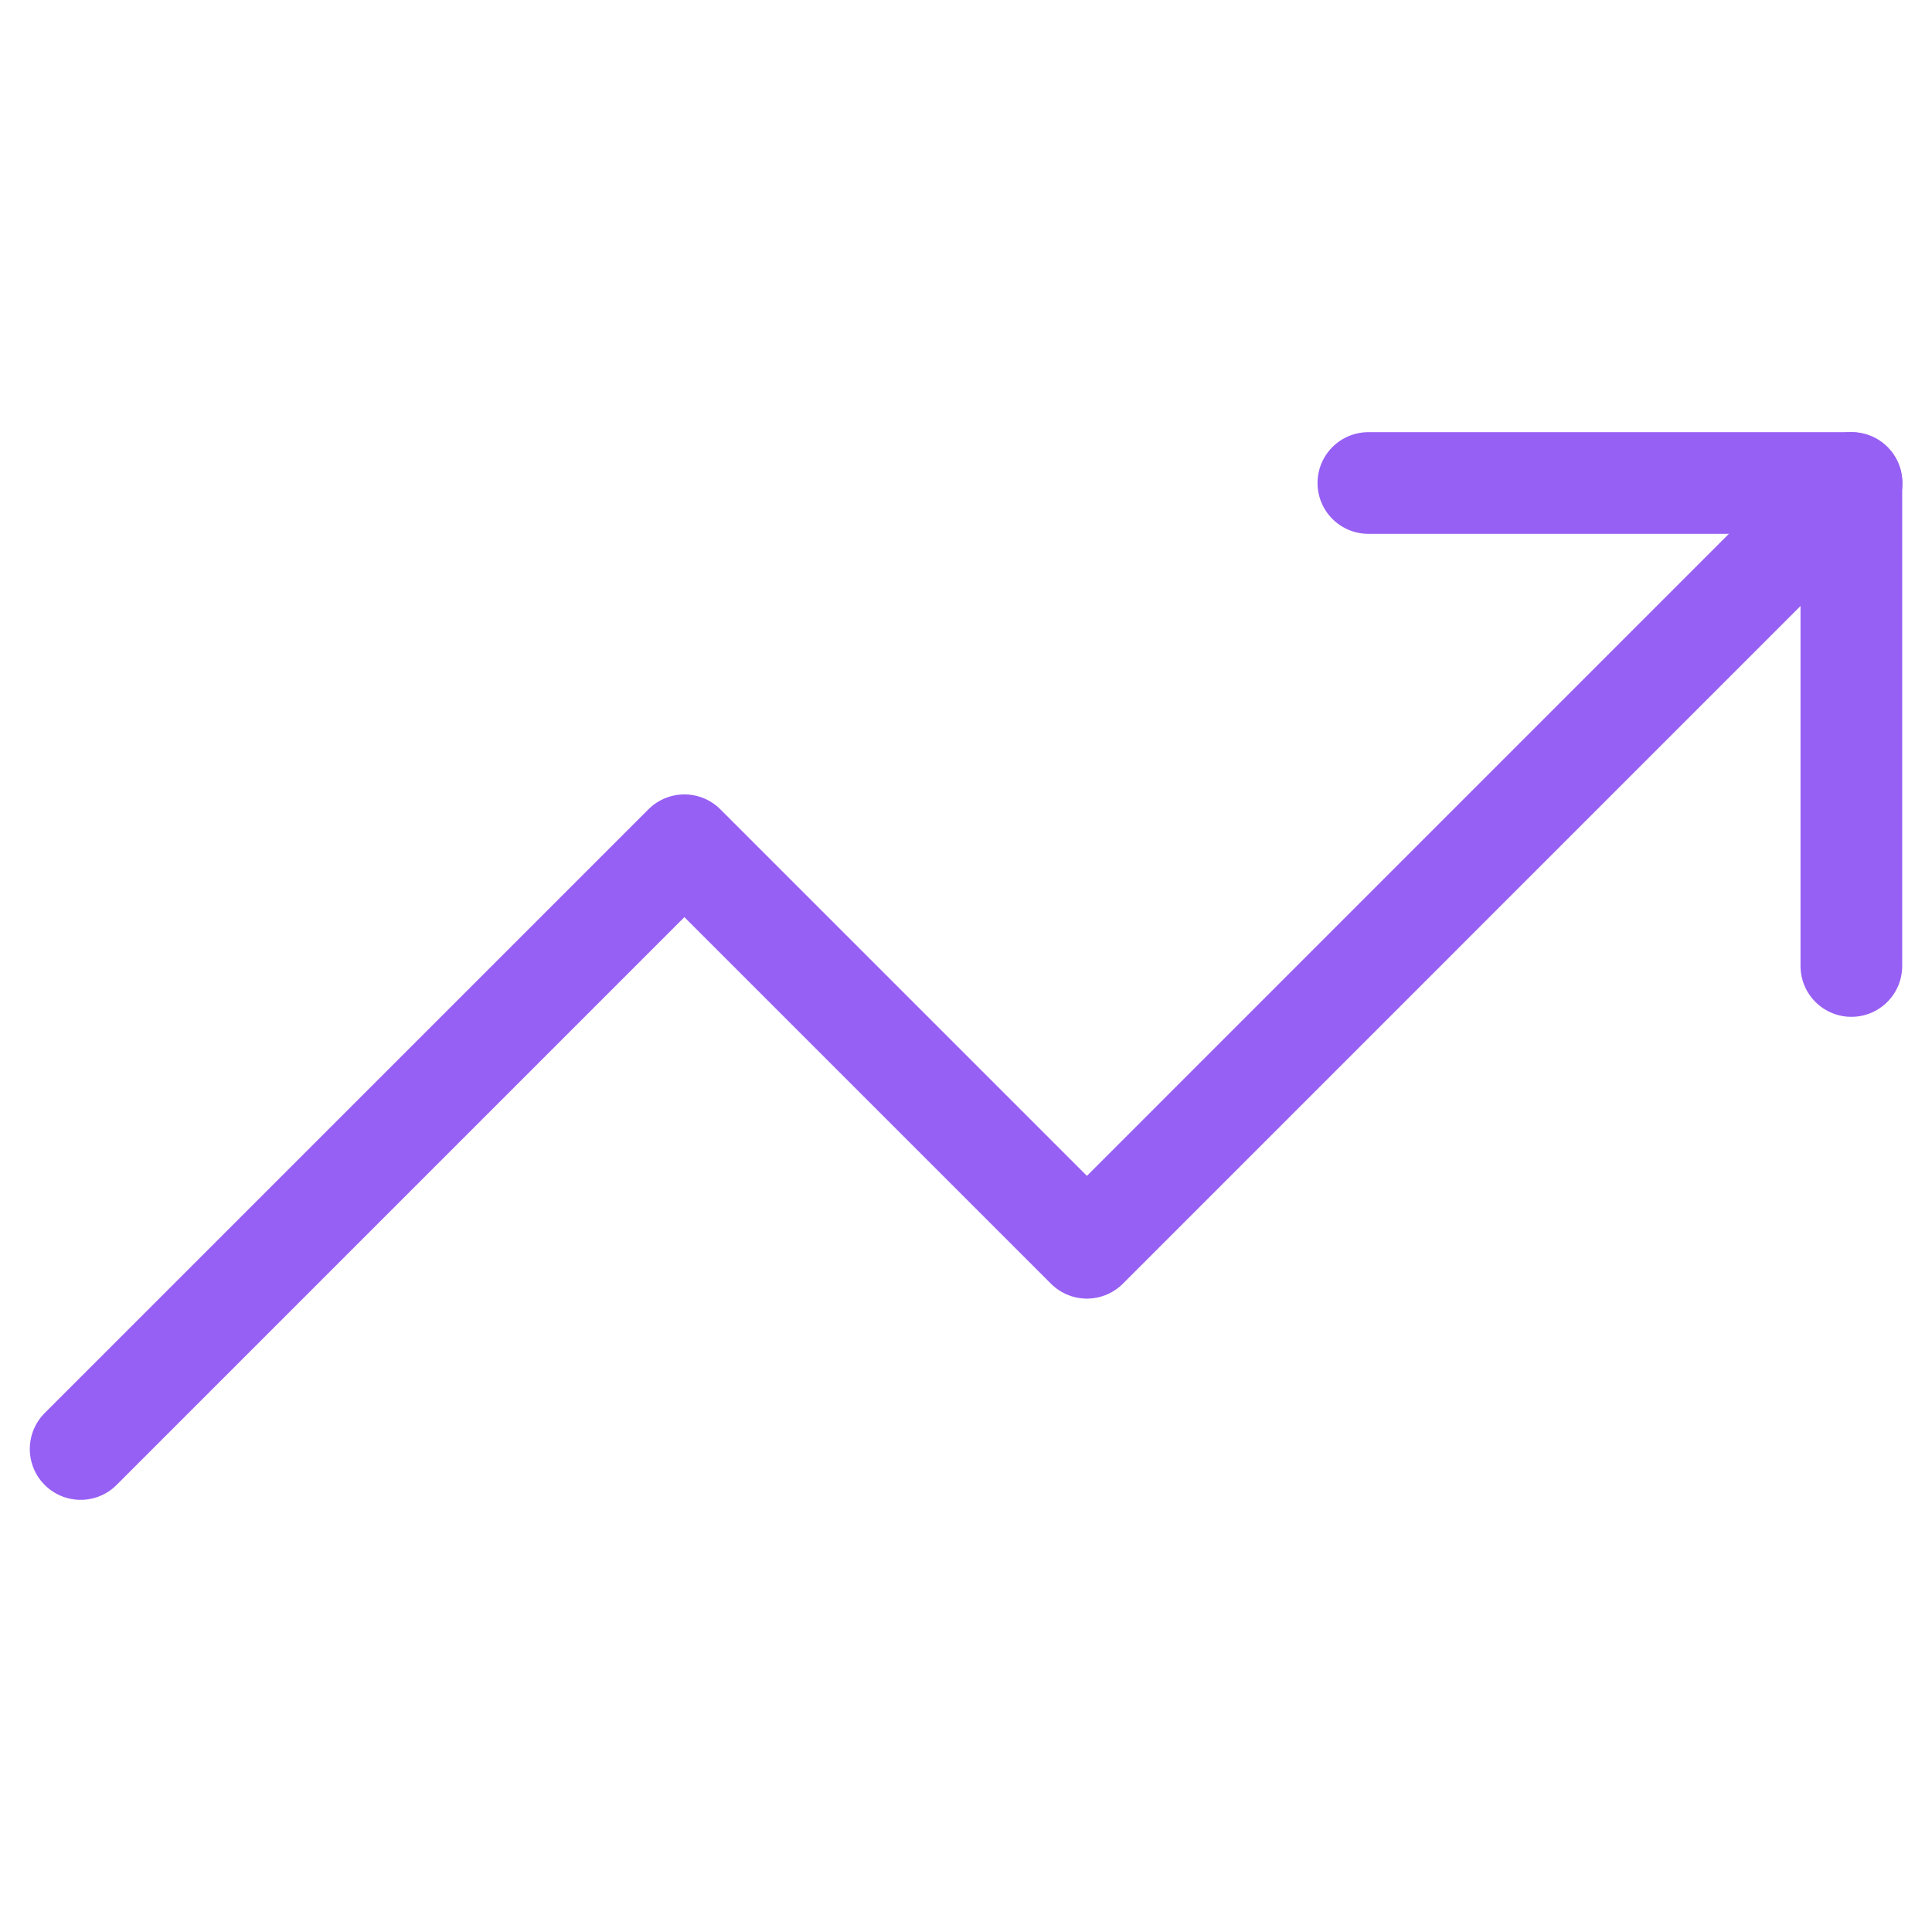 <svg width="38" height="38" viewBox="0 0 38 38" fill="none" xmlns="http://www.w3.org/2000/svg">
<path d="M36.419 9.5L21.378 24.542L13.461 16.625L1.586 28.5" stroke="#9760F4" stroke-width="2" stroke-linecap="round" stroke-linejoin="round"/>
<path d="M26.914 9.5H36.414V19" stroke="#9760F4" stroke-width="2" stroke-linecap="round" stroke-linejoin="round"/>
</svg>
